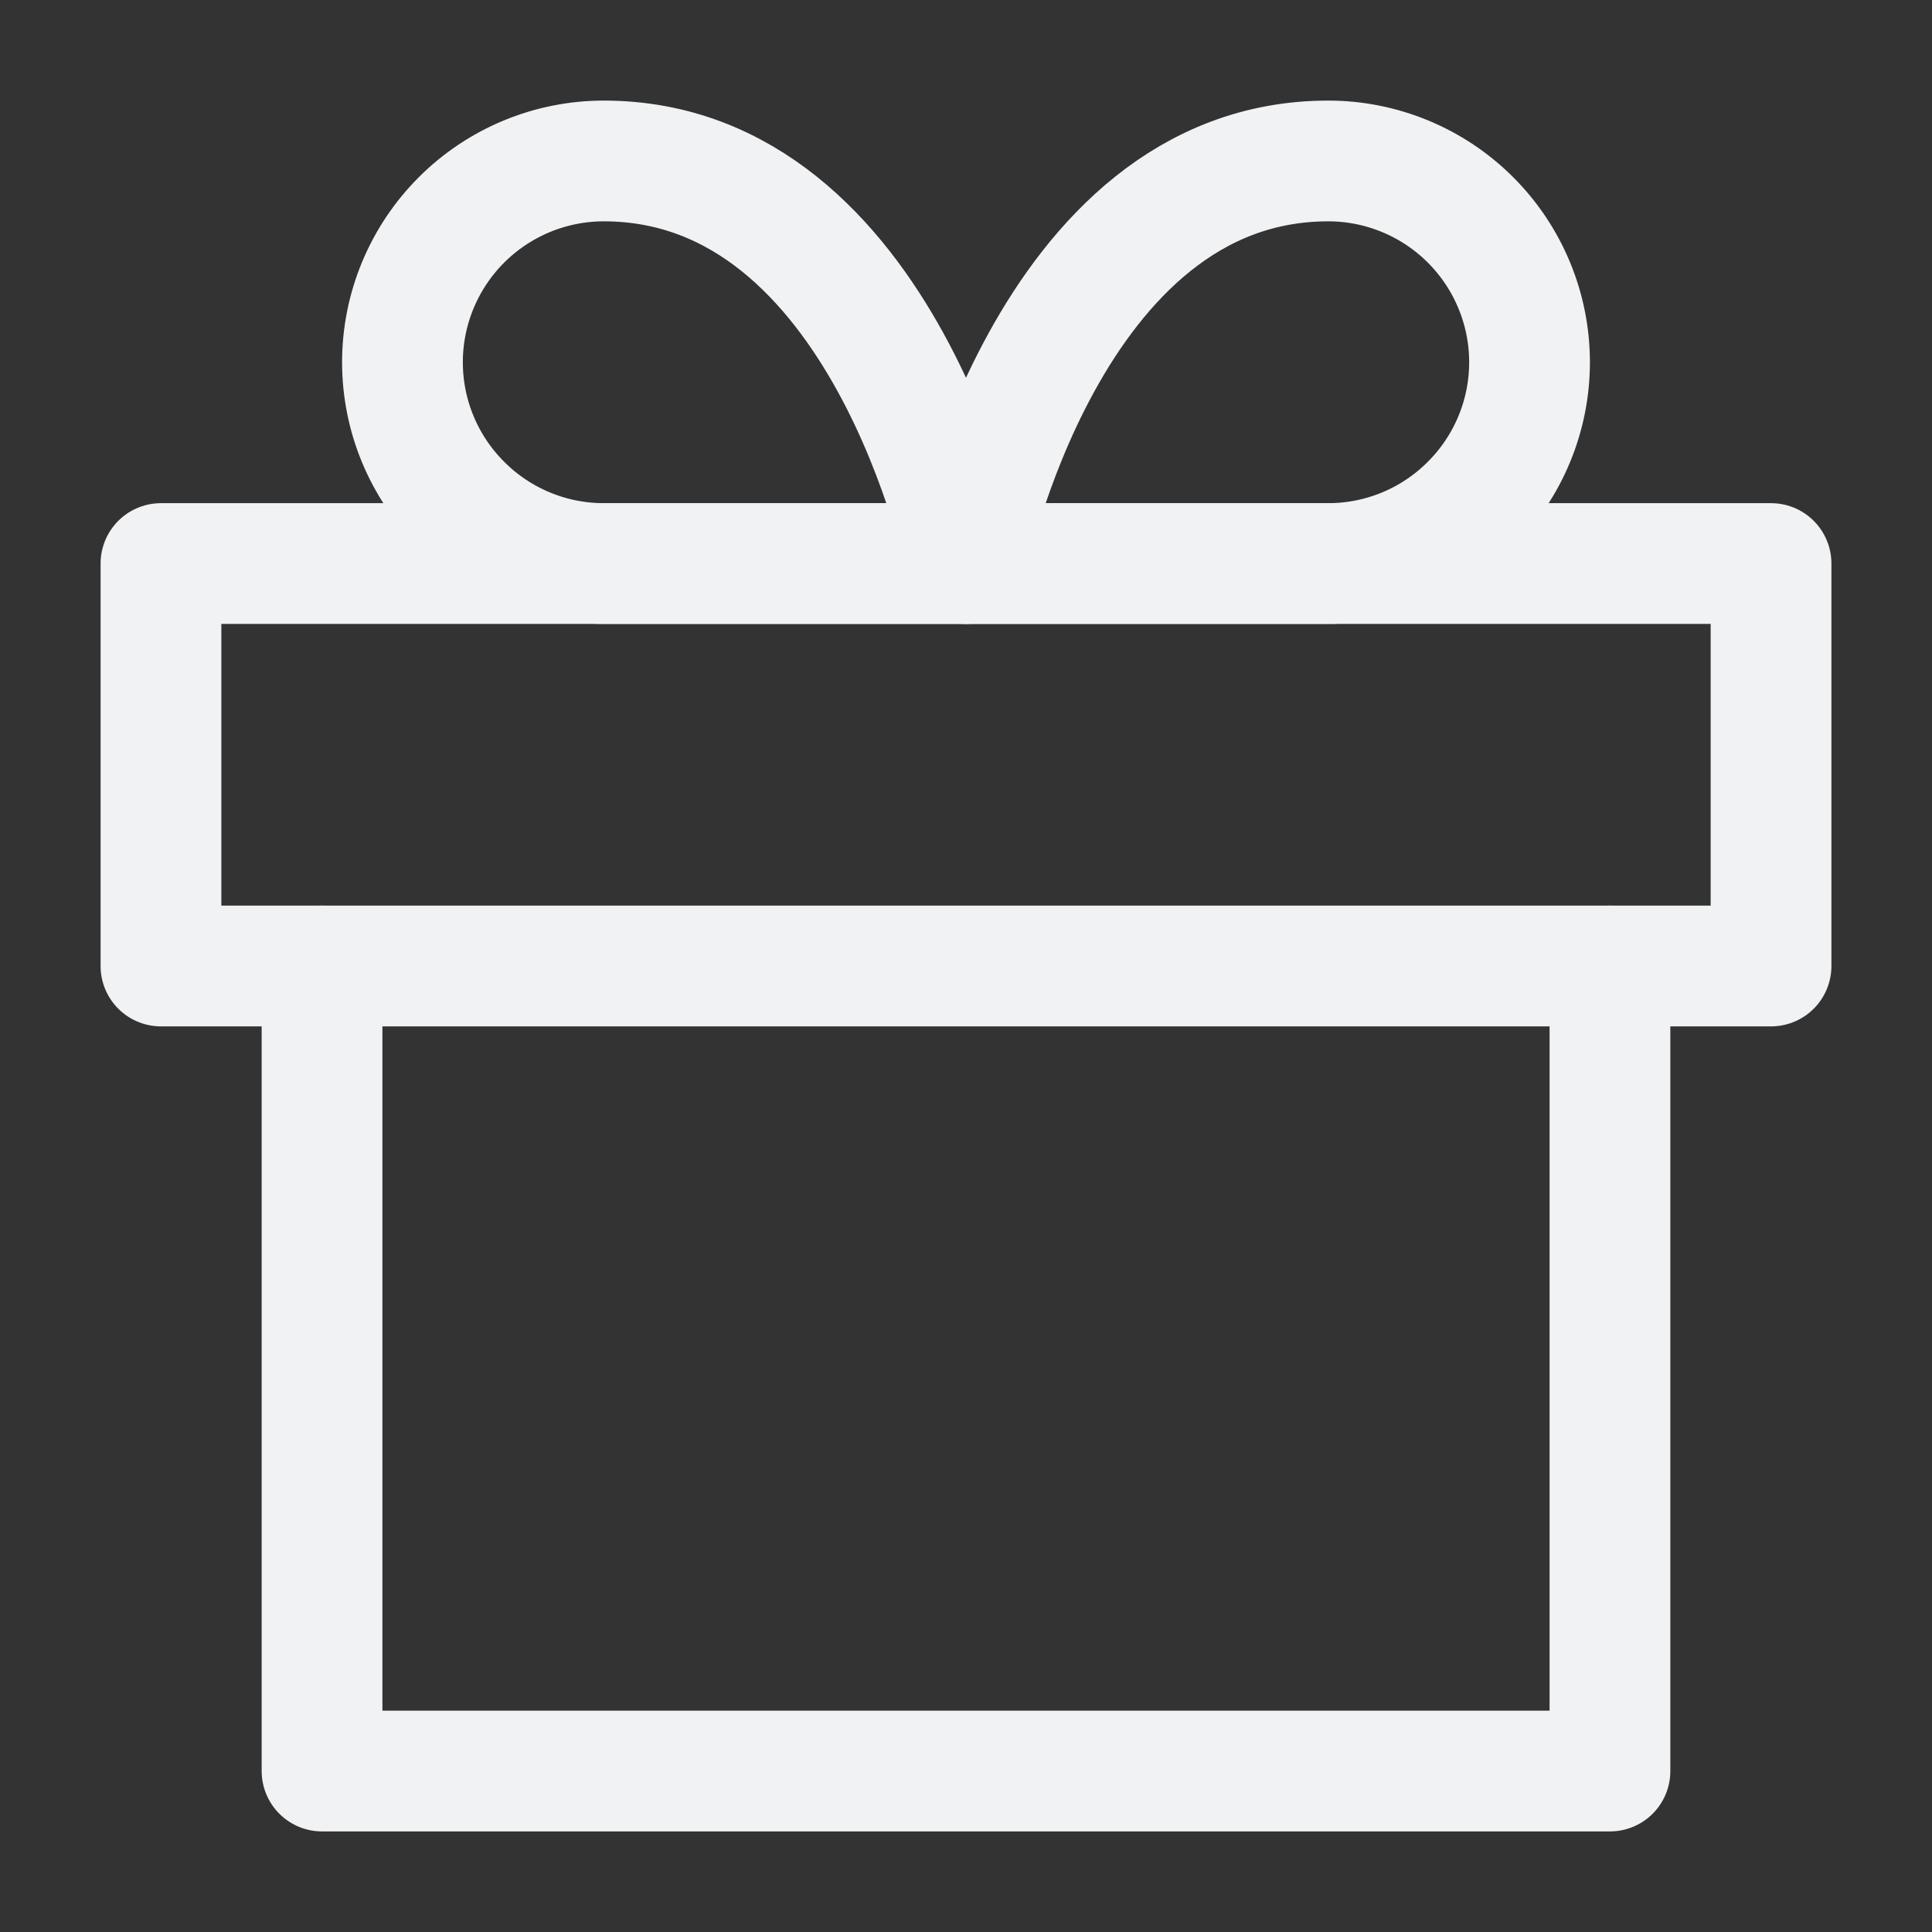 <svg width="16" height="16" viewBox="0 0 16 16" fill="none" xmlns="http://www.w3.org/2000/svg">
<rect x="0" y="0" width="16" height="16" fill="#333333" stroke="none"/>
<g clip-path="url(#clip0_943_15924)">
<path d="M13.333 8V14.667H2.667V8" stroke="#F0F2F4" stroke-linecap="round" stroke-linejoin="round"/>
<path d="M14.667 4.667H1.333V8H14.667V4.667Z" stroke="#F0F2F4" stroke-linecap="round" stroke-linejoin="round"/>
<path d="M8 4.667H5C4.558 4.667 4.134 4.491 3.822 4.178C3.509 3.866 3.333 3.442 3.333 3C3.333 2.558 3.509 2.134 3.822 1.821C4.134 1.509 4.558 1.333 5 1.333C7.333 1.333 8 4.667 8 4.667Z" stroke="#F0F2F4" stroke-linecap="round" stroke-linejoin="round"/>
<path d="M8 4.667H11C11.442 4.667 11.866 4.491 12.178 4.178C12.491 3.866 12.667 3.442 12.667 3C12.667 2.558 12.491 2.134 12.178 1.821C11.866 1.509 11.442 1.333 11 1.333C8.667 1.333 8 4.667 8 4.667Z" stroke="#F0F2F4" stroke-linecap="round" stroke-linejoin="round"/>
</g>
<defs>
<clipPath id="clip0_943_15924">
<rect width="16" height="16" fill="white"/>
</clipPath>
</defs>
</svg>
